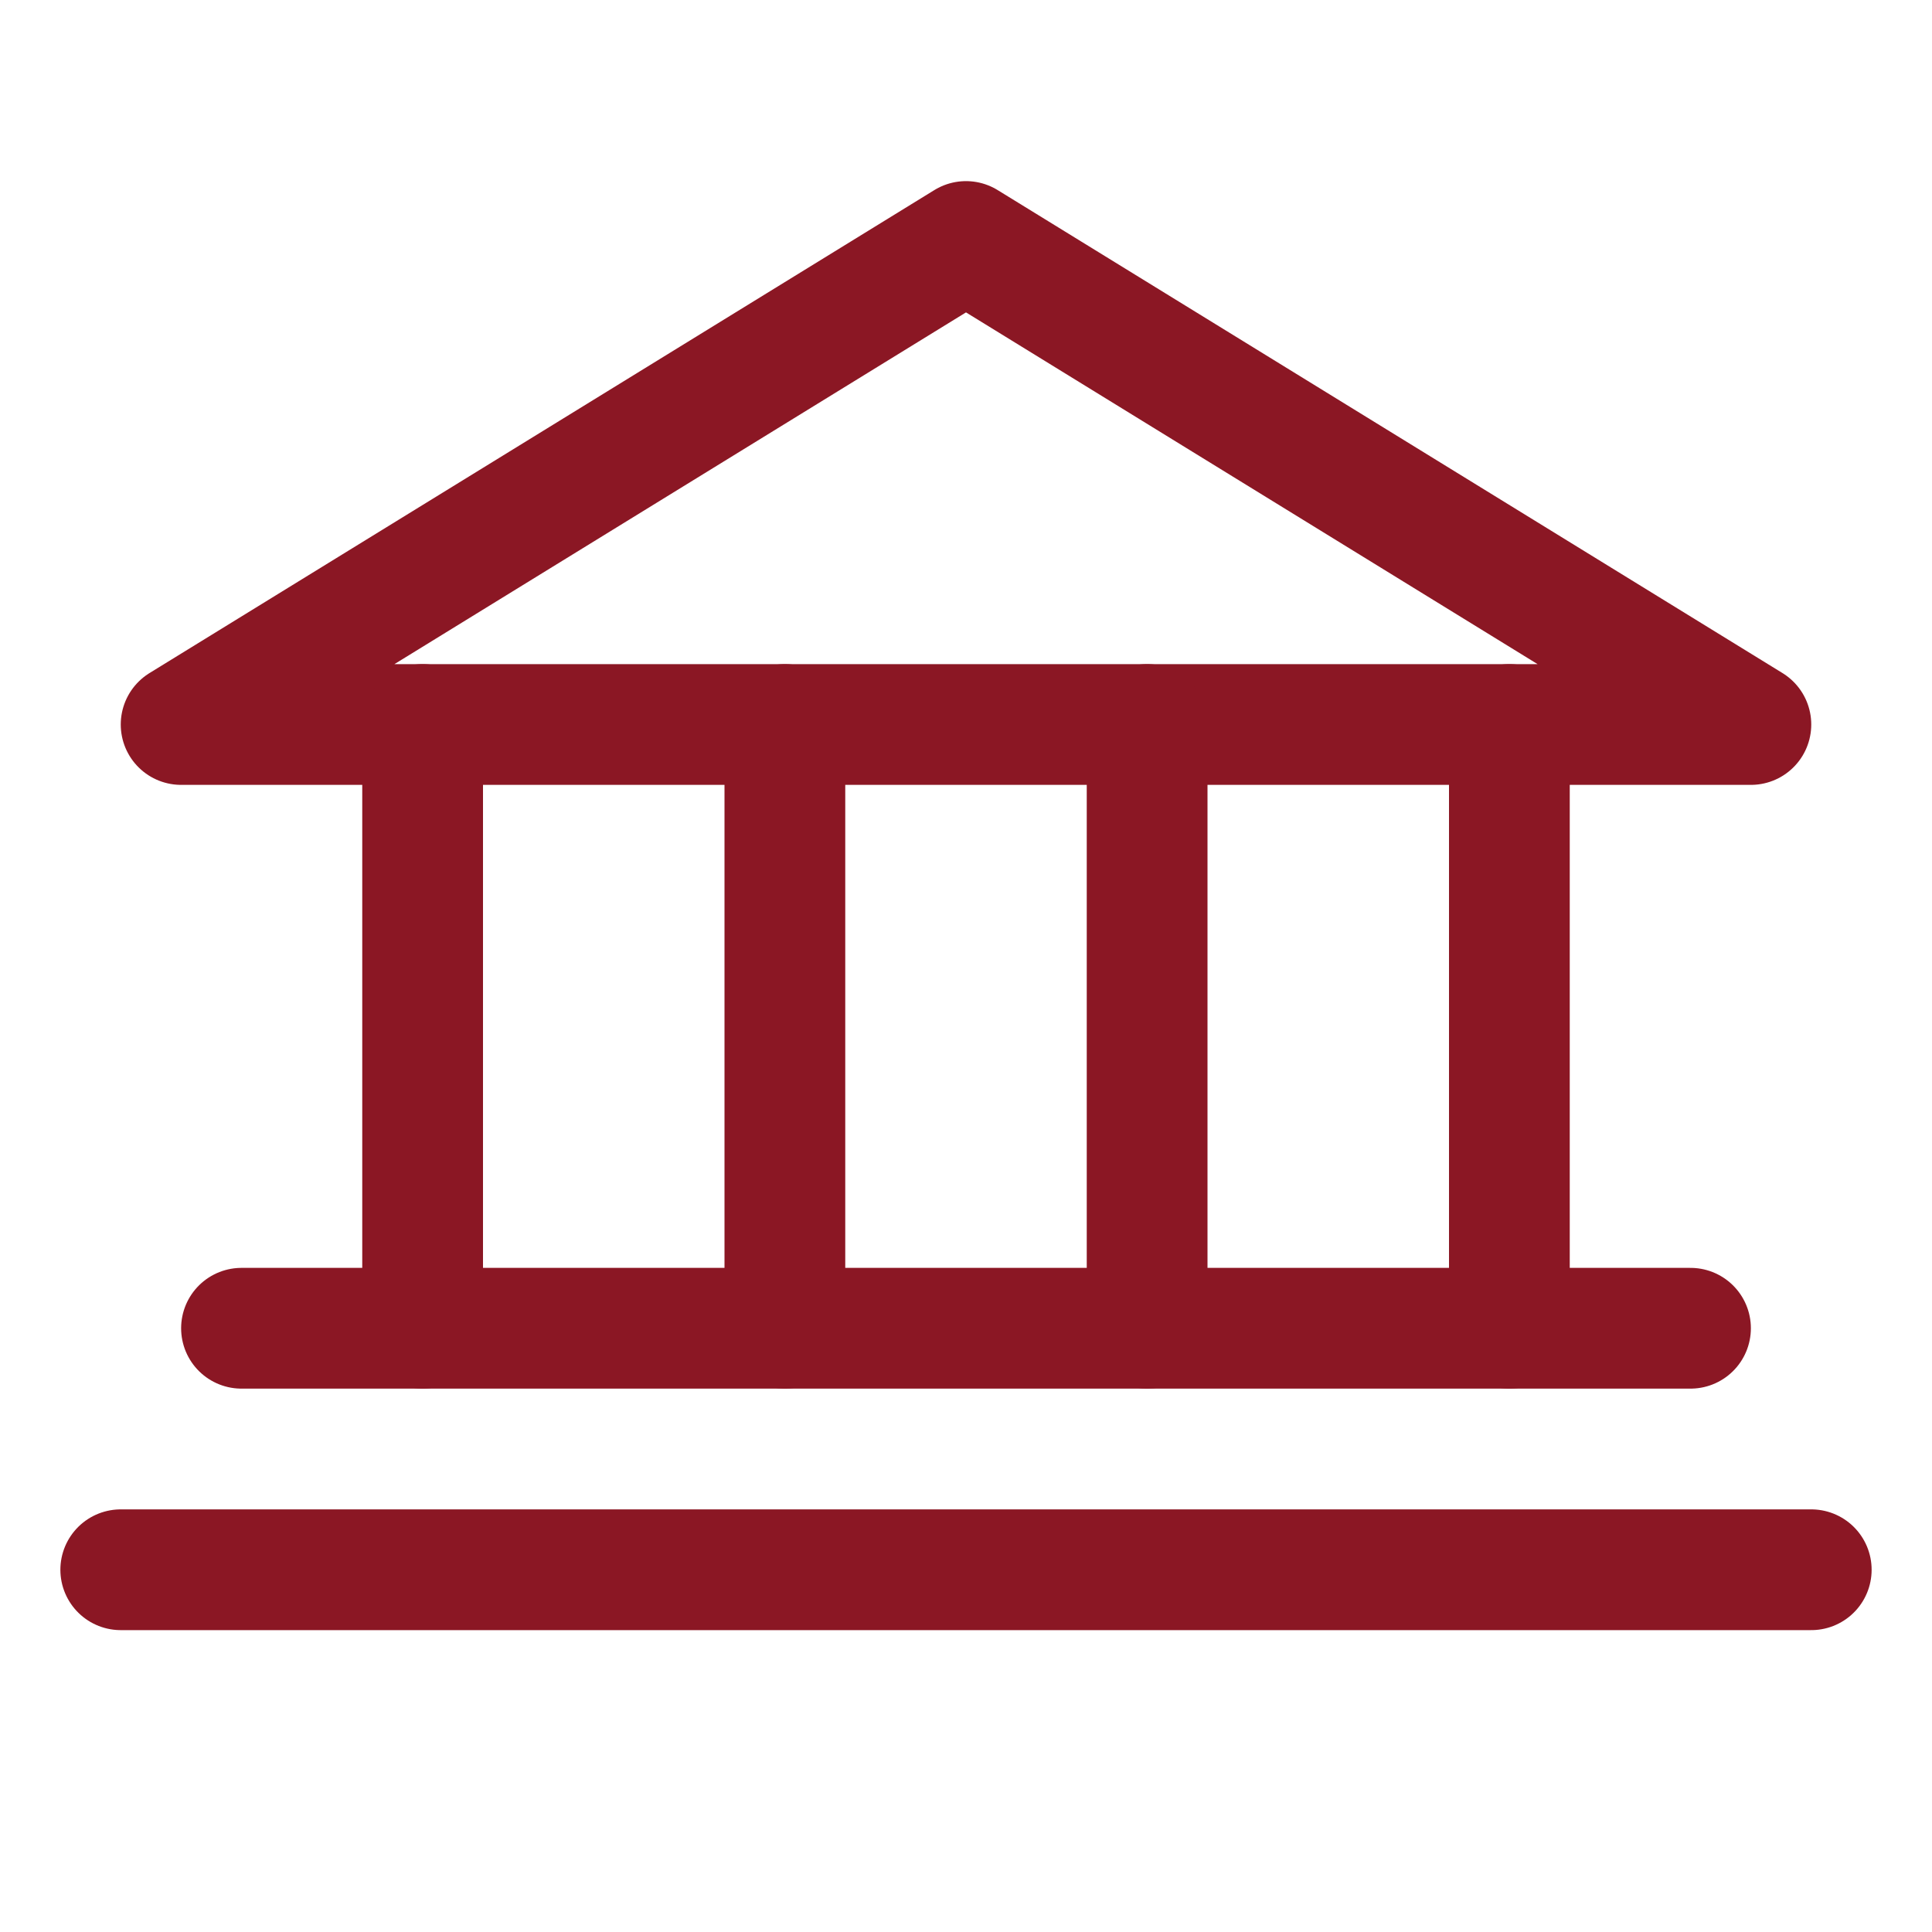 <svg width="32" height="32" viewBox="0 0 32 32" fill="none" xmlns="http://www.w3.org/2000/svg">
<path d="M3 12H29L16 4L3 12Z" stroke="#8B1724" stroke-width="2" stroke-linecap="round" stroke-linejoin="round"/>
<path d="M7 12V22" stroke="#8B1724" stroke-width="2" stroke-linecap="round" stroke-linejoin="round"/>
<path d="M13 12V22" stroke="#8B1724" stroke-width="2" stroke-linecap="round" stroke-linejoin="round"/>
<path d="M19 12V22" stroke="#8B1724" stroke-width="2" stroke-linecap="round" stroke-linejoin="round"/>
<path d="M25 12V22" stroke="#8B1724" stroke-width="2" stroke-linecap="round" stroke-linejoin="round"/>
<path d="M4 22H28" stroke="#8B1724" stroke-width="2" stroke-linecap="round" stroke-linejoin="round"/>
<path d="M2 26H30" stroke="#8B1724" stroke-width="2" stroke-linecap="round" stroke-linejoin="round"/>
</svg>
